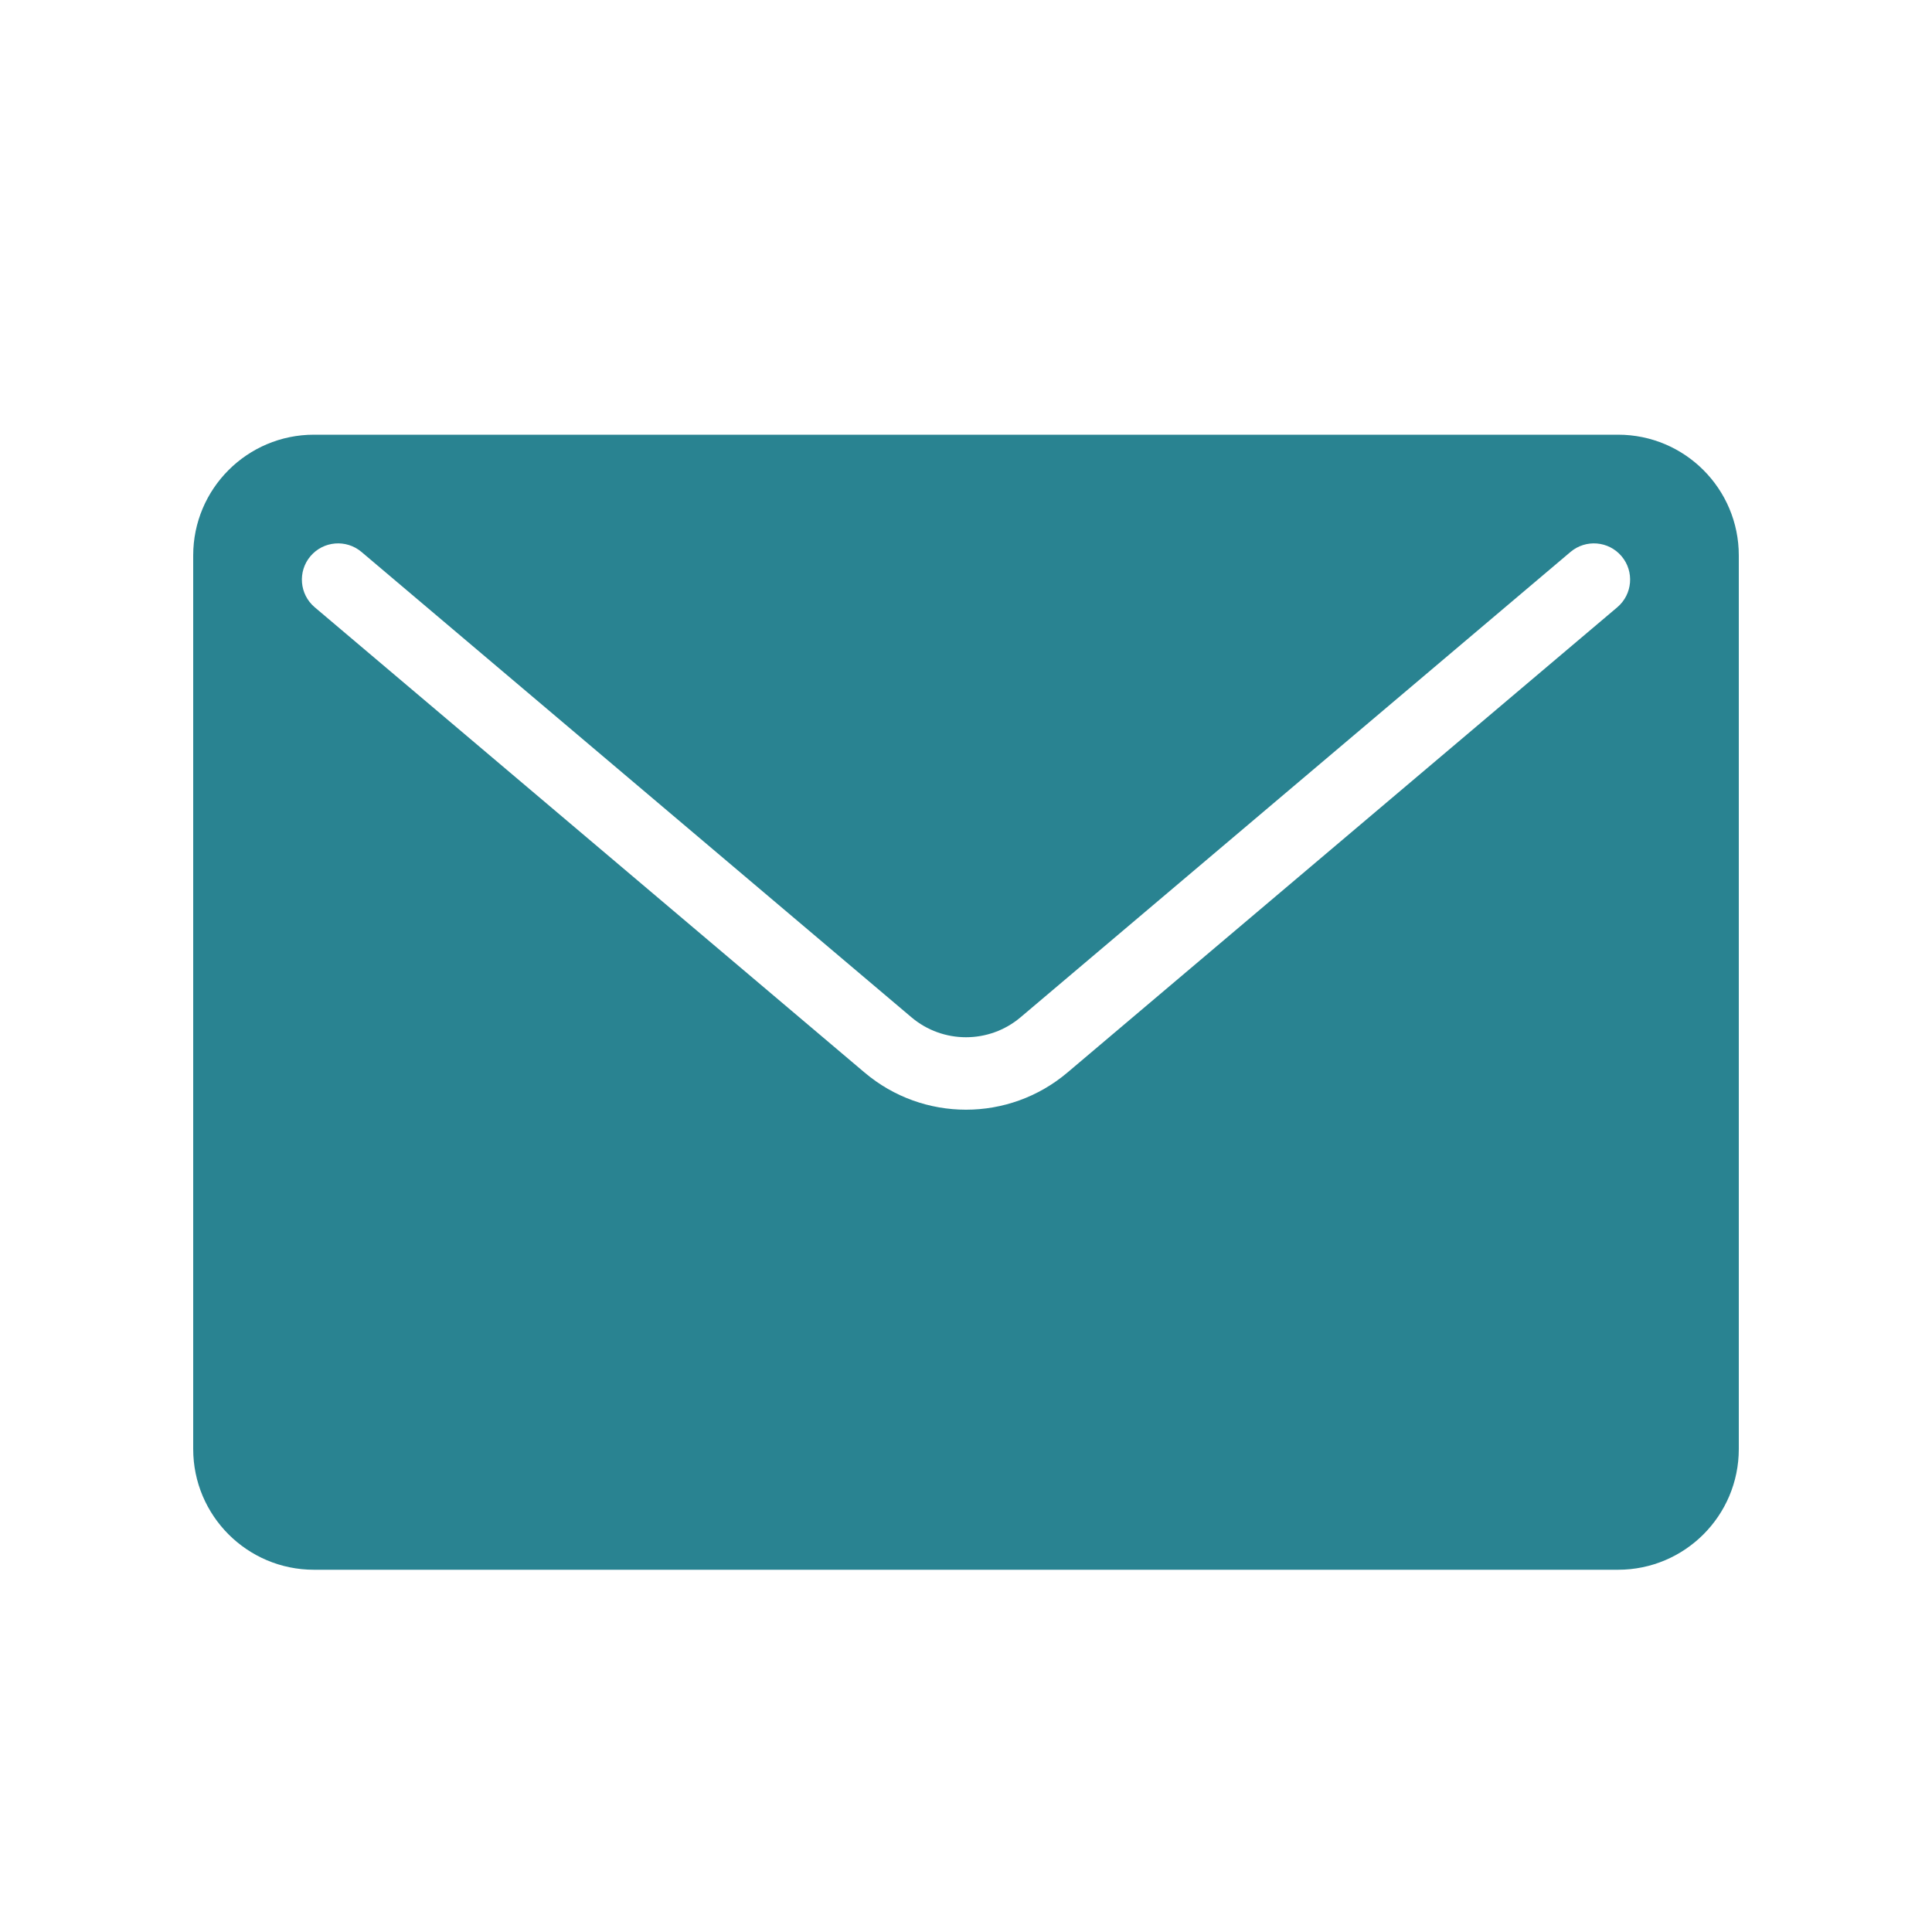<svg width="80" height="80" viewBox="0 0 80 80" fill="none" xmlns="http://www.w3.org/2000/svg">
<path fill-rule="evenodd" clip-rule="evenodd" d="M13 18C10.239 18 8 20.239 8 23V60C8 62.761 10.239 65 13 65H67C69.761 65 72 62.761 72 60V23C72 20.239 69.761 18 67 18H13ZM14.969 22.855C14.336 22.32 13.39 22.399 12.855 23.031C12.32 23.663 12.399 24.61 13.031 25.145L35.801 44.412C38.225 46.463 41.775 46.463 44.199 44.412L66.969 25.145C67.601 24.61 67.68 23.663 67.145 23.031C66.61 22.399 65.664 22.32 65.031 22.855L42.261 42.122C40.956 43.226 39.044 43.226 37.739 42.122L14.969 22.855Z" fill="#298391"/>
</svg>
